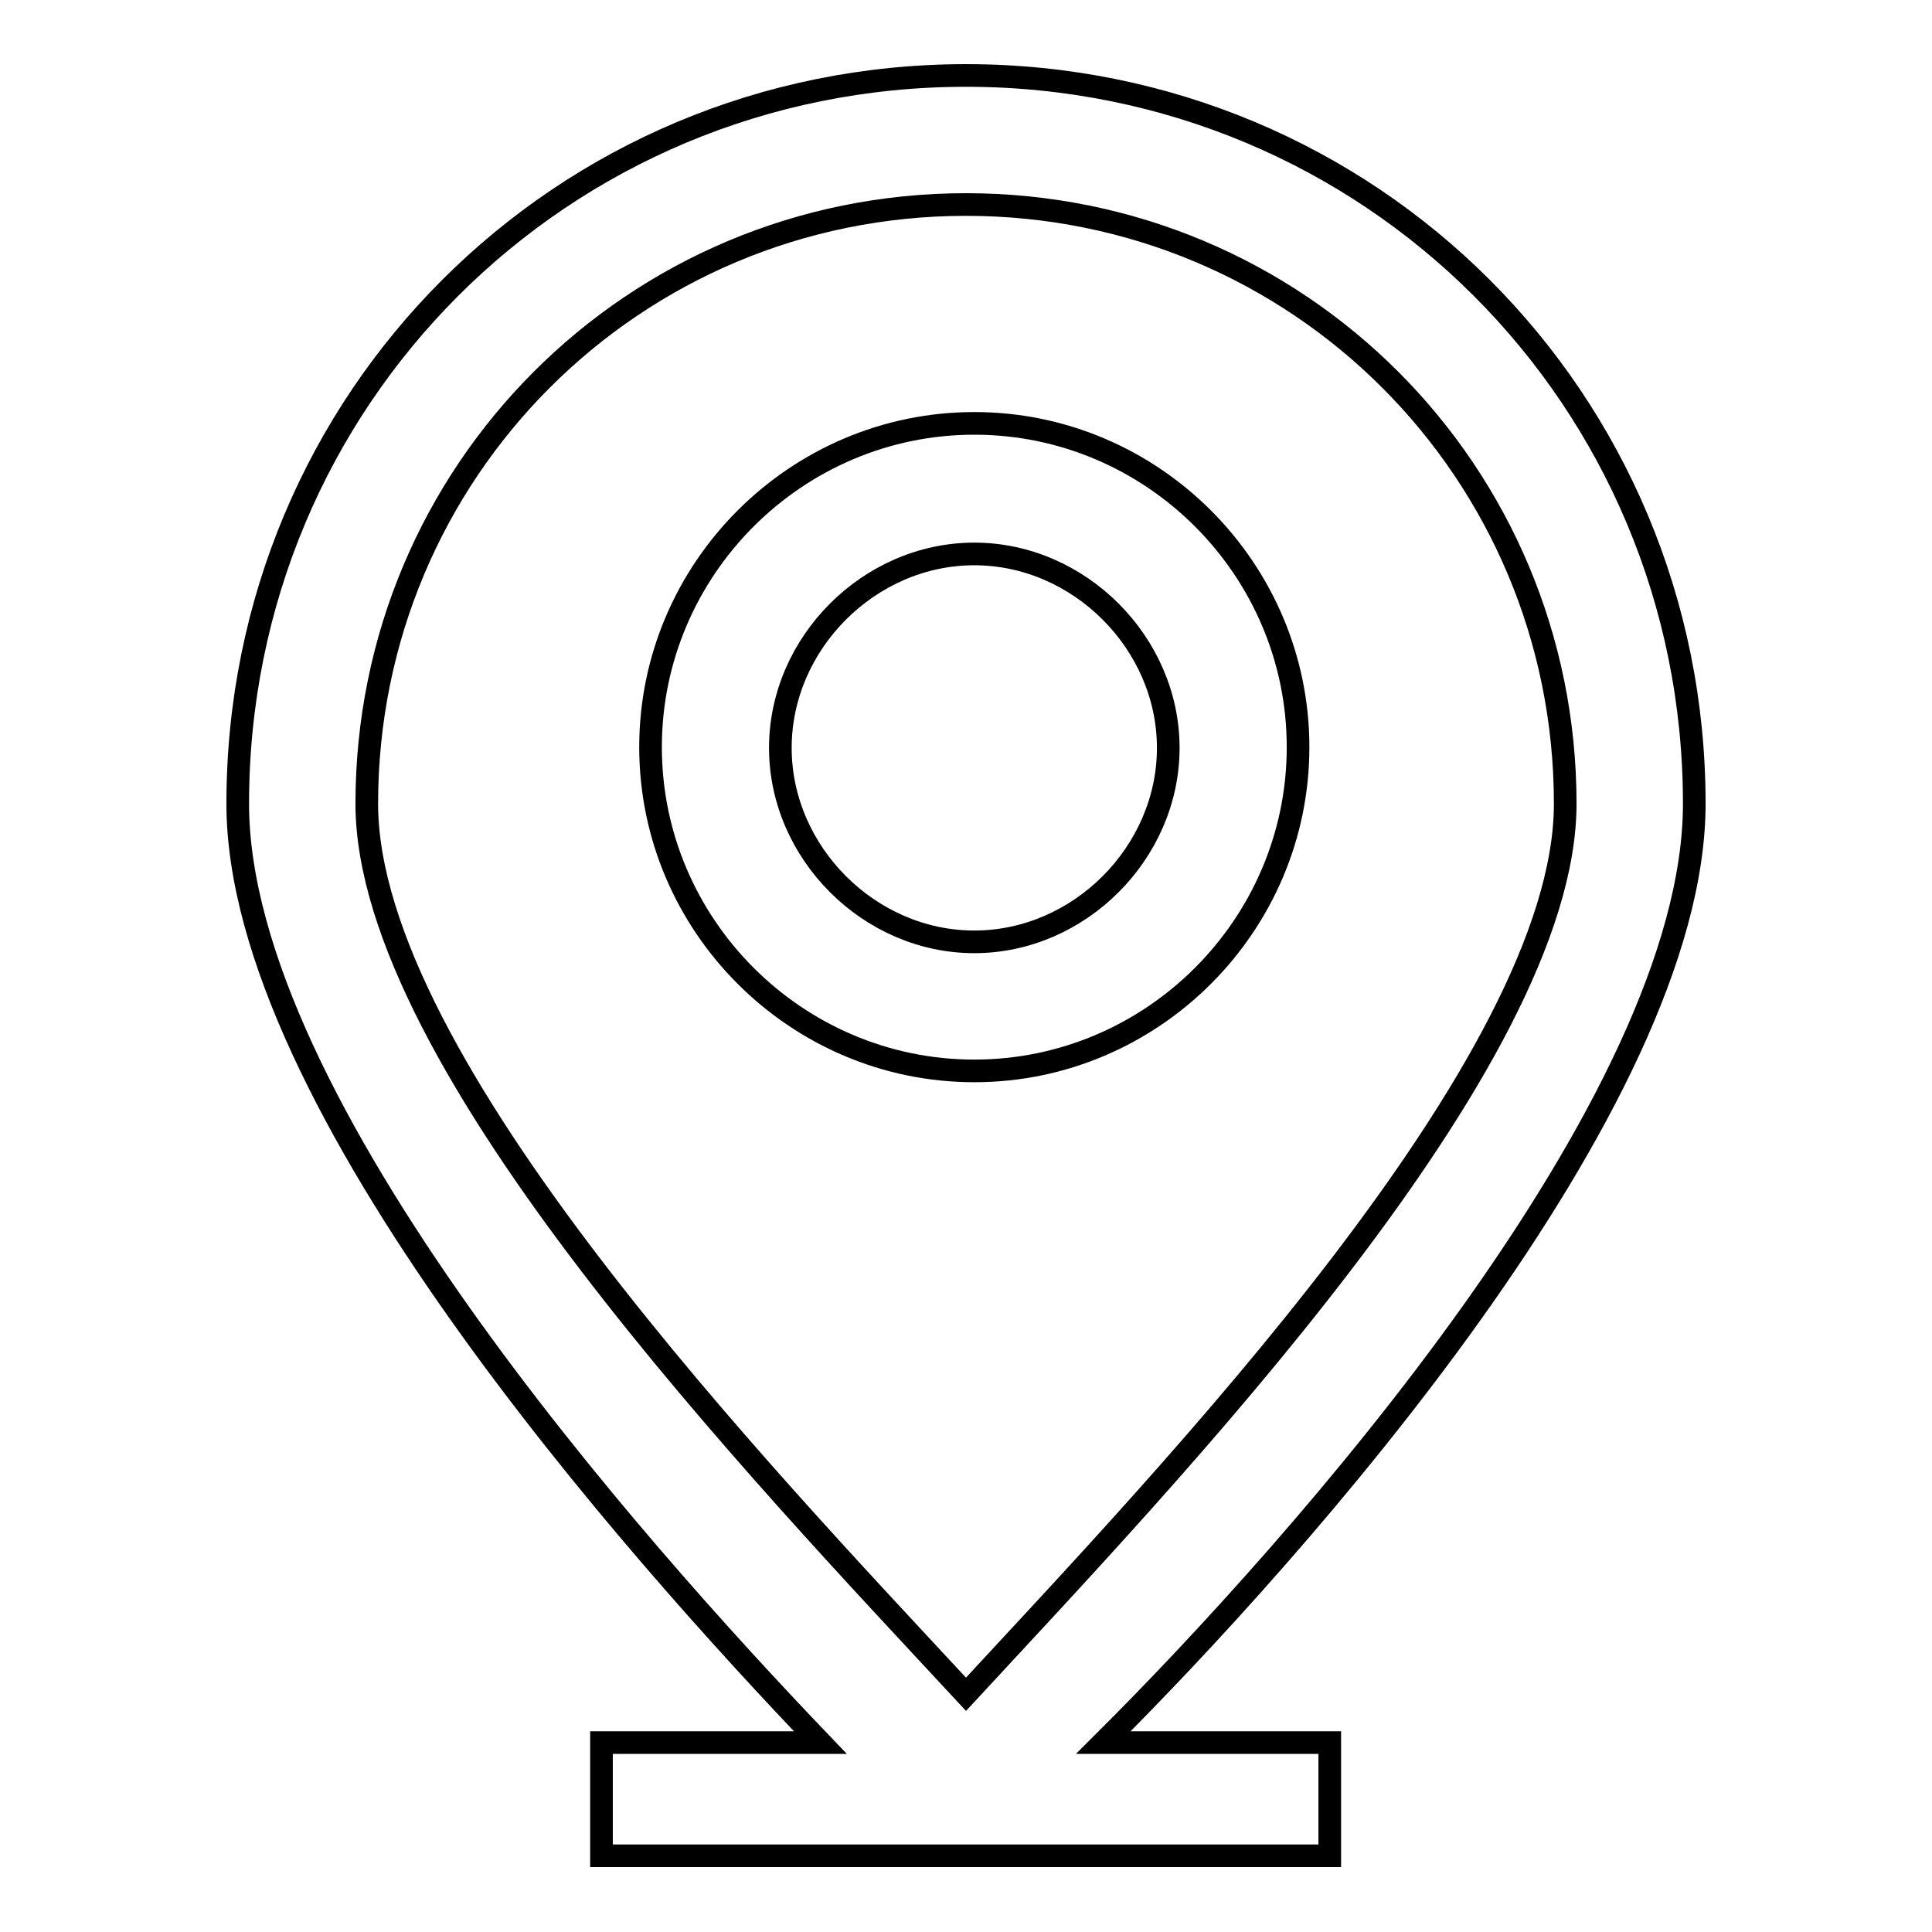 <?xml version="1.0" encoding="utf-8"?>
<!-- Svg Vector Icons : http://www.onlinewebfonts.com/icon -->
<!DOCTYPE svg PUBLIC "-//W3C//DTD SVG 1.1//EN" "http://www.w3.org/Graphics/SVG/1.1/DTD/svg11.dtd">
<svg version="1.1" xmlns="http://www.w3.org/2000/svg" xmlns:xlink="http://www.w3.org/1999/xlink" x="0px" y="0px" viewBox="0 0 256 256" enable-background="new 0 0 256 256" xml:space="preserve">
<g> <path stroke-width="3" fill-opacity="0" stroke="#000000"  d="M224.5,106.5c0-53.6-42.9-96.5-96.5-96.5c-53.6,0-96.5,42.9-96.5,96.5c0,39.7,52.6,98.7,77.2,124.4h-29v15 h96.5v-15h-30C172,205.2,224.5,146.2,224.5,106.5z M48.6,106.5c0-44,35.4-79.4,79.4-79.4c44,0,79.4,35.4,79.4,79.4 c0,34.3-52.6,89-79.4,118C101.2,195.6,48.6,140.9,48.6,106.5z"/> <path stroke-width="3" fill-opacity="0" stroke="#000000"  d="M129.1,56.1c-23.6,0-42.9,19.3-42.9,42.9s19.3,42.9,42.9,42.9S172,122.6,172,99S152.7,56.1,129.1,56.1z  M129.1,124.8c-13.9,0-25.7-11.8-25.7-25.7c0-13.9,11.8-25.7,25.7-25.7c13.9,0,25.7,11.8,25.7,25.7 C154.8,113,143,124.8,129.1,124.8z"/></g>
</svg>